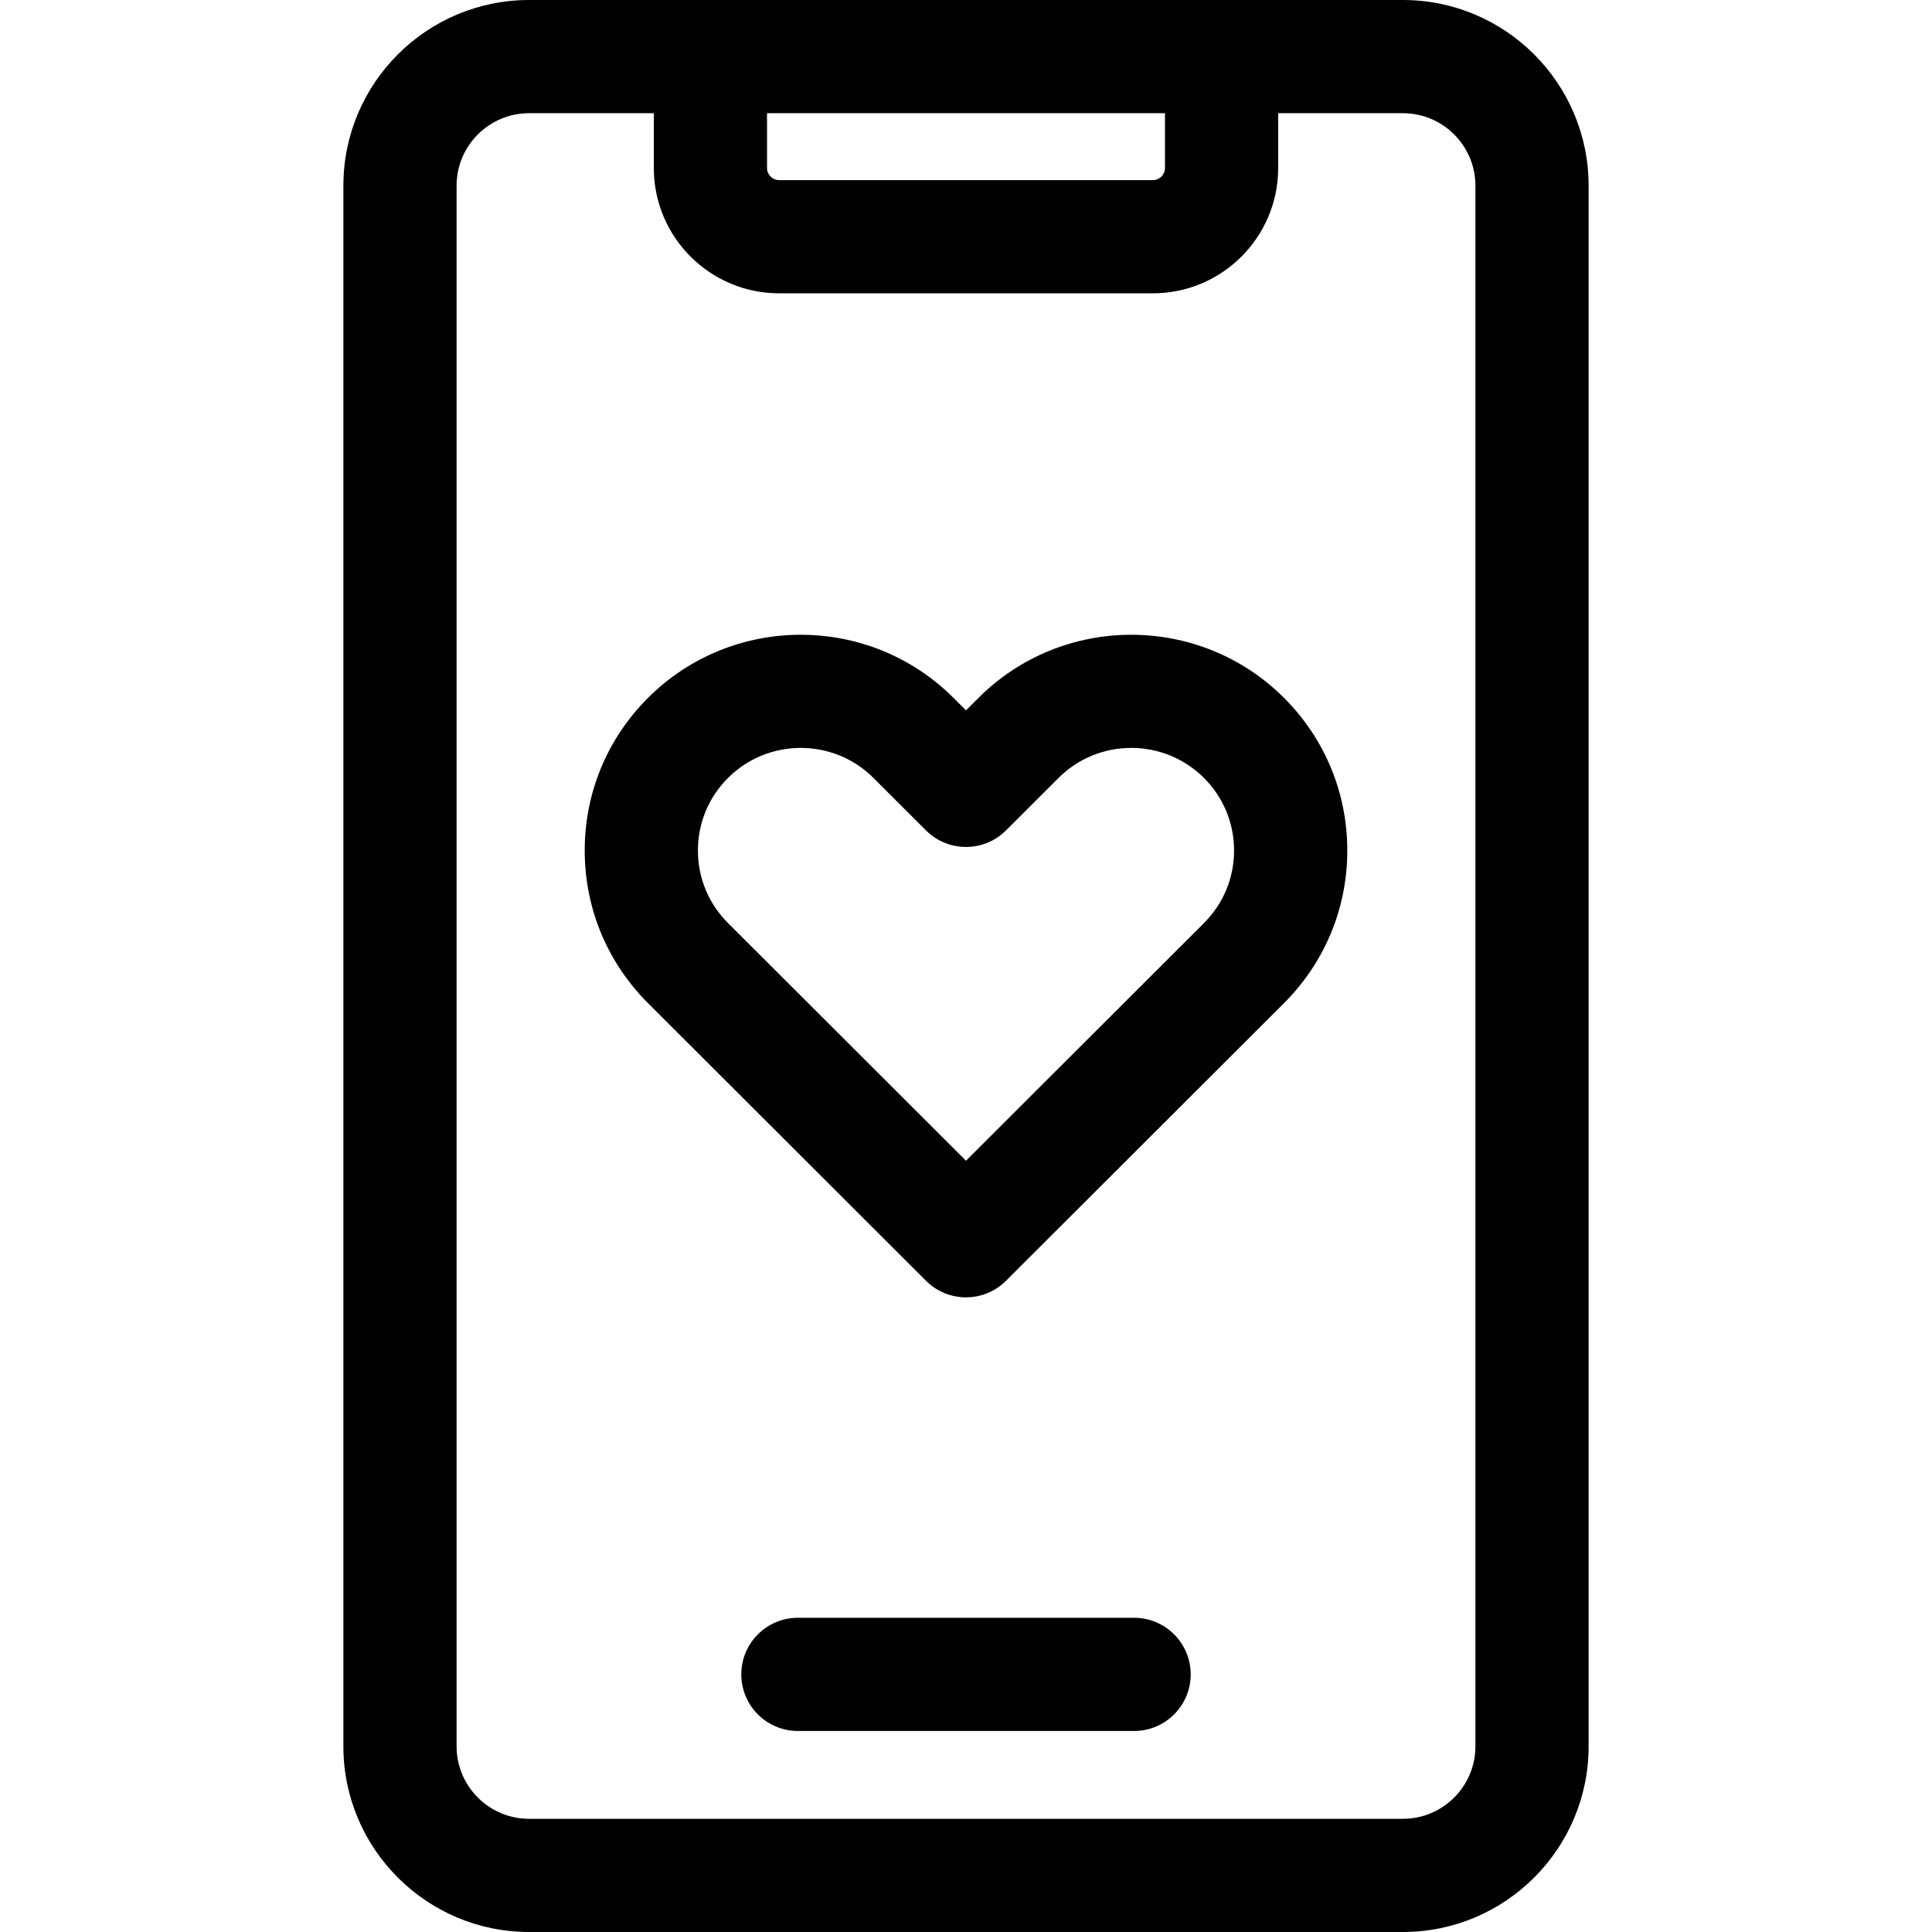 <svg id="Capa_1" enable-background="new 0 0 512 512" height="512" viewBox="0 0 512 512" width="512" xmlns="http://www.w3.org/2000/svg"><path d="m371.799 0h-231.598c-27.13 0-49.201 22.071-49.201 49.201v413.599c0 27.129 22.071 49.2 49.201 49.2h231.599c27.129 0 49.2-22.071 49.2-49.201v-413.598c0-27.13-22.071-49.201-49.201-49.201zm-168.527 30h105.456v14.547c0 1.754-1.427 3.181-3.181 3.181h-99.094c-1.754 0-3.181-1.427-3.181-3.181zm187.728 432.799c0 10.587-8.613 19.201-19.201 19.201h-231.598c-10.588 0-19.201-8.613-19.201-19.201v-413.598c0-10.588 8.613-19.201 19.201-19.201h33.071v14.547c0 18.296 14.885 33.181 33.181 33.181h99.094c18.296 0 33.181-14.885 33.181-33.181v-14.547h33.071c10.588 0 19.201 8.613 19.201 19.201z"/><path d="m300.547 428.728h-89.094c-8.284 0-15 6.716-15 15s6.716 15 15 15h89.094c8.284 0 15-6.716 15-15s-6.716-15-15-15z"/><path d="m259.317 184.938-3.317 3.313-3.317-3.313c-22.318-22.291-58.634-22.291-80.953 0-10.817 10.804-16.775 25.17-16.775 40.453 0 15.282 5.958 29.647 16.775 40.452l73.67 73.579c2.928 2.924 6.764 4.387 10.6 4.387s7.672-1.462 10.6-4.387l73.67-73.579c10.817-10.804 16.775-25.17 16.775-40.452s-5.958-29.648-16.775-40.453c-22.319-22.291-58.634-22.291-80.953 0zm59.753 59.678-63.07 62.992-63.07-62.992c-5.143-5.136-7.975-11.964-7.975-19.226s2.832-14.09 7.975-19.226c5.315-5.309 12.294-7.962 19.276-7.962 6.98 0 13.962 2.655 19.276 7.962l13.917 13.9c5.856 5.849 15.344 5.849 21.2 0l13.917-13.9c10.629-10.616 27.924-10.616 38.552 0 5.143 5.137 7.976 11.964 7.976 19.226s-2.831 14.09-7.974 19.226z"/></svg>